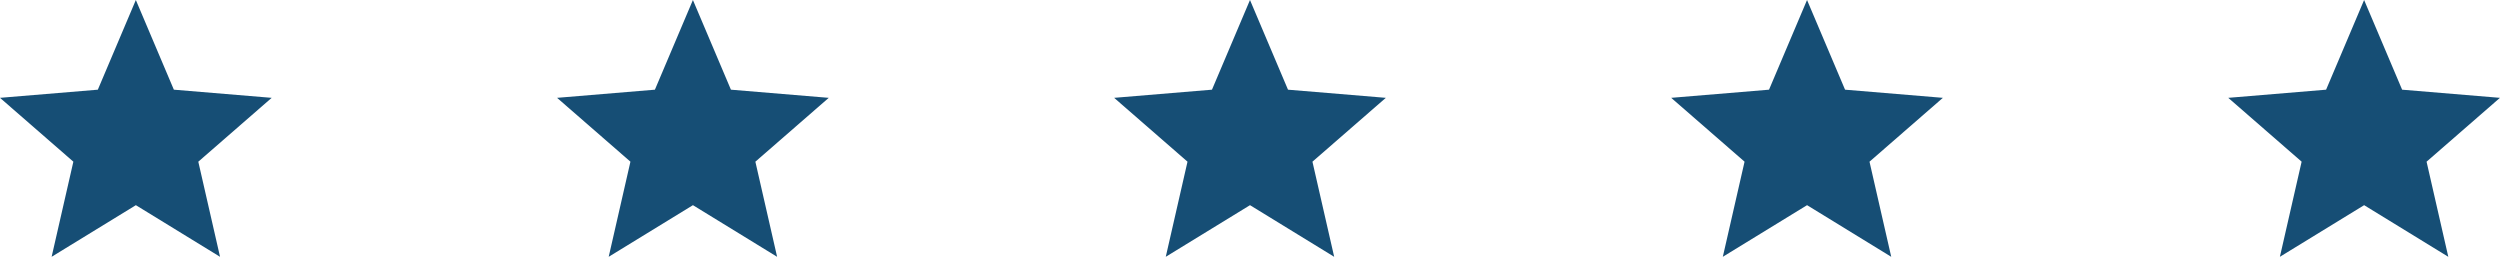 <svg xmlns="http://www.w3.org/2000/svg" width="210.463" height="21.618" viewBox="0 0 210.463 21.618"><defs><style>.a{fill:#164e75;}</style></defs><g transform="translate(0)"><path class="a" d="M937.438,992.872l-7.092,4.346,1.83-8.007L926,983.836l8.236-.686,3.2-7.549,3.2,7.549,8.235.686-6.177,5.376,1.83,8.007Z" transform="translate(-926 -975.6)"/><path class="a" d="M937.438,992.872l-7.092,4.346,1.83-8.007L926,983.836l8.236-.686,3.2-7.549,3.2,7.549,8.235.686-6.177,5.376,1.83,8.007Z" transform="translate(-879.103 -975.6)"/><path class="a" d="M937.438,992.872l-7.092,4.346,1.83-8.007L926,983.836l8.236-.686,3.2-7.549,3.2,7.549,8.235.686-6.177,5.376,1.83,8.007Z" transform="translate(-832.206 -975.6)"/><path class="a" d="M937.438,992.872l-7.092,4.346,1.83-8.007L926,983.836l8.236-.686,3.2-7.549,3.2,7.549,8.235.686-6.177,5.376,1.83,8.007Z" transform="translate(-785.31 -975.6)"/><path class="a" d="M937.438,992.872l-7.092,4.346,1.83-8.007L926,983.836l8.236-.686,3.2-7.549,3.2,7.549,8.235.686-6.177,5.376,1.83,8.007Z" transform="translate(-738.413 -975.6)"/></g></svg>
